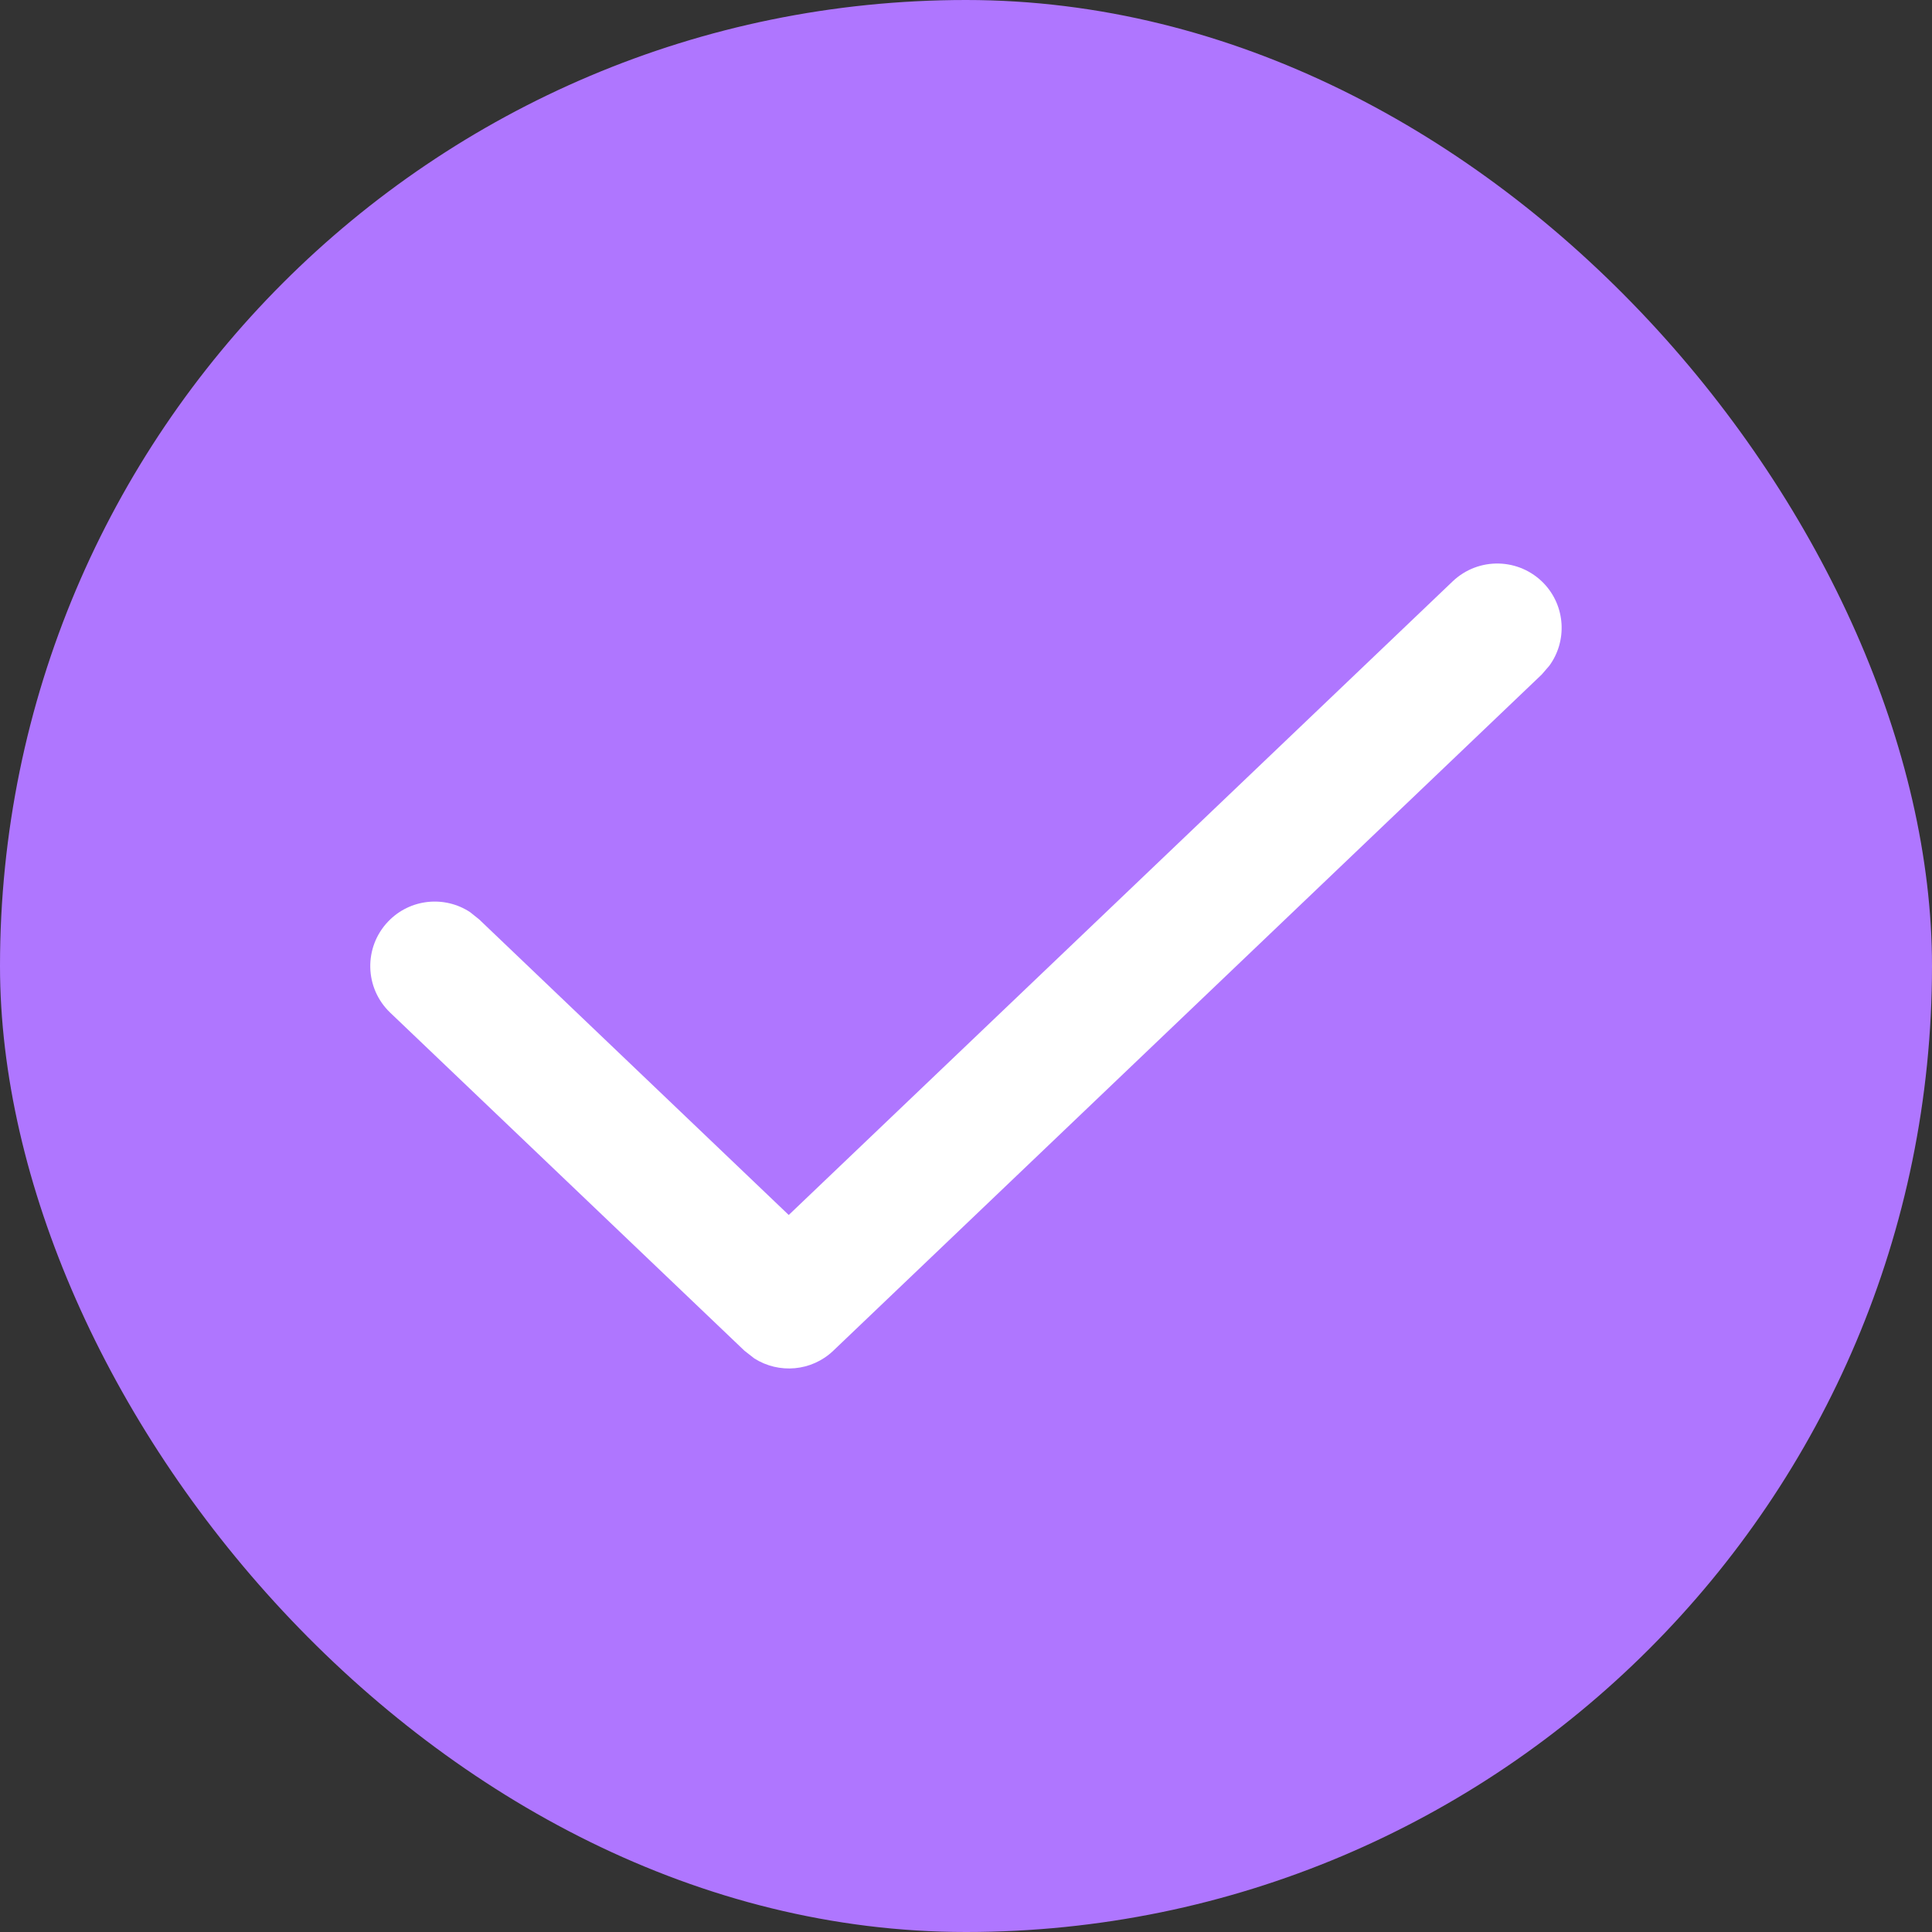 <svg width="16" height="16" viewBox="0 0 16 16" fill="none" xmlns="http://www.w3.org/2000/svg">
<rect x="0" y="0" width="16" height="16" fill="#333333" stroke="none"/>
<rect width="16" height="16" rx="8" fill="#AF76FF"/>
<path d="M12.786 4.832C12.966 5.021 12.98 5.309 12.831 5.513L12.768 5.586L6.901 11.186C6.721 11.358 6.45 11.379 6.247 11.25L6.165 11.186L3.231 8.386C3.018 8.182 3.011 7.845 3.214 7.632C3.395 7.442 3.682 7.415 3.893 7.554L3.968 7.614L6.532 10.062L12.031 4.814C12.245 4.611 12.582 4.619 12.786 4.832Z" fill="white"/>
</svg>
